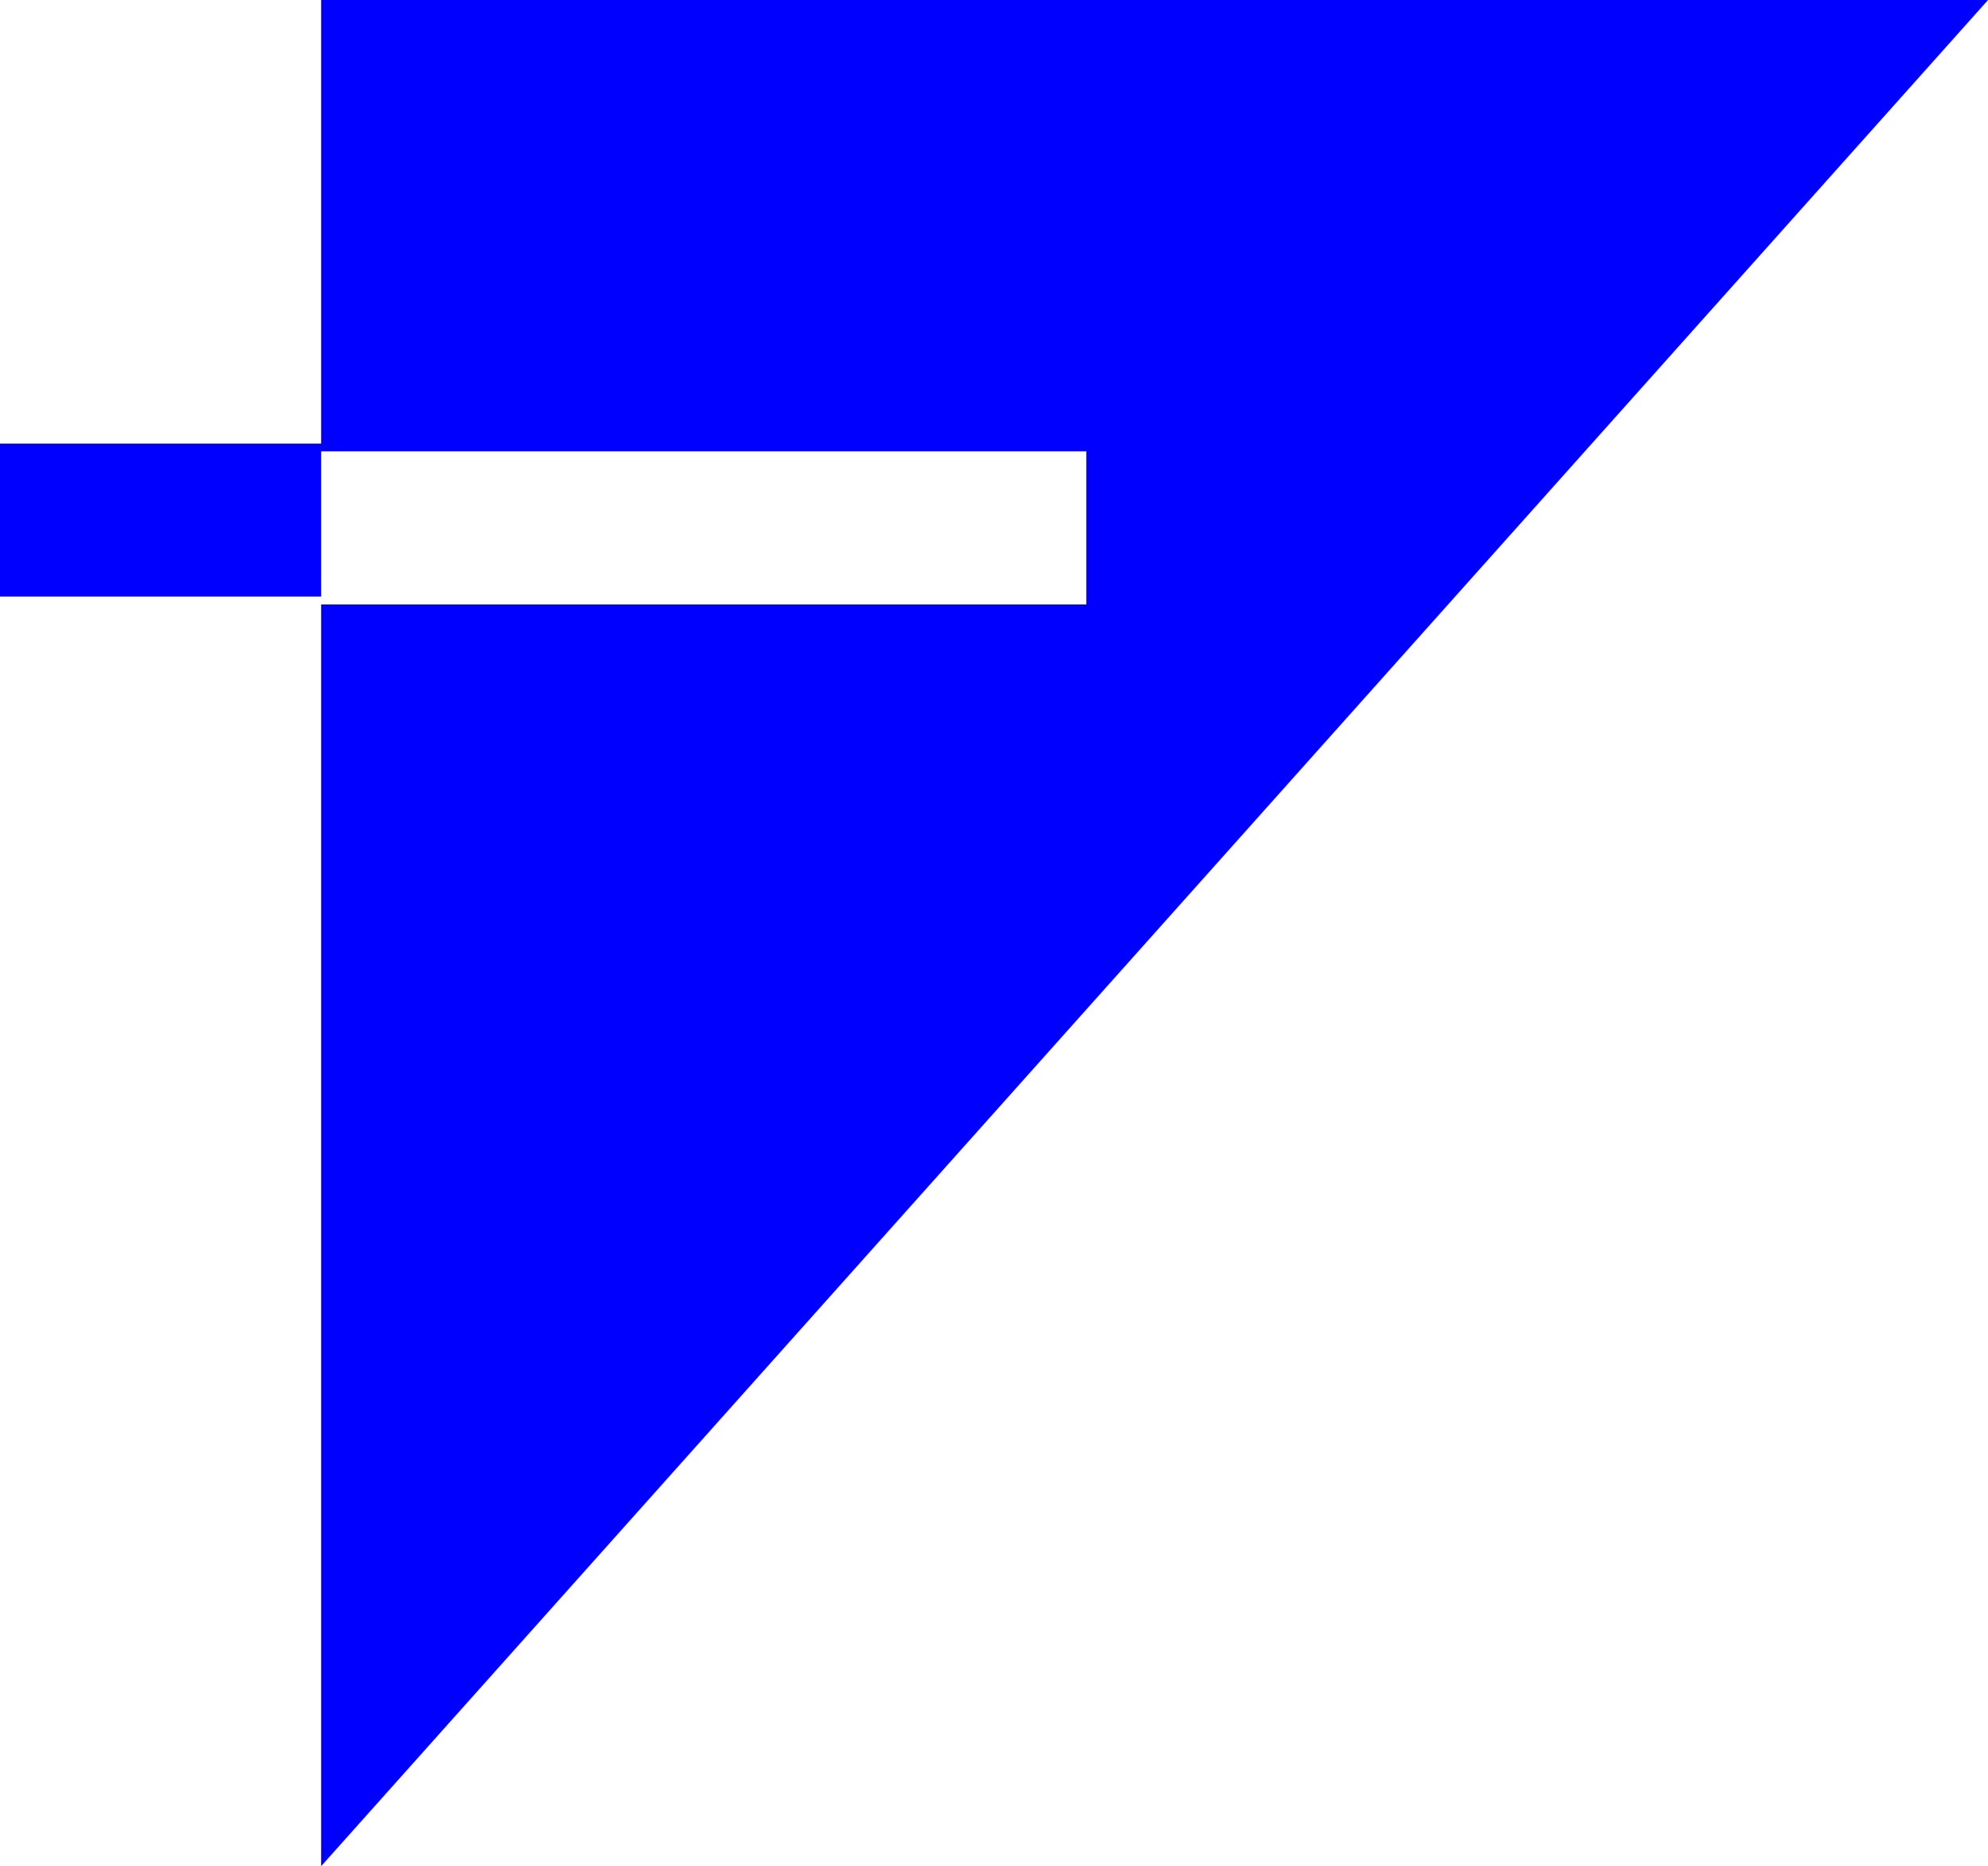 <?xml version="1.0" encoding="UTF-8"?>
<svg width="130px" height="122px" viewBox="0 0 130 122" version="1.1" xmlns="http://www.w3.org/2000/svg" xmlns:xlink="http://www.w3.org/1999/xlink">
    <title>Group 3</title>
    <g id="Downloads" stroke="none" stroke-width="1" fill="none" fill-rule="evenodd">
        <g transform="translate(-655, -205)" fill="#0000FF" id="Group-3">
            <g transform="translate(655, 205)">
                <path d="M21,39 L0,39 L0,29 L21,29 L21,0 L130,0 L21,122 L21,39.516 L71.039,39.516 L71.039,29.504 L21,29.504 L21,39 Z" id="Combined-Shape"></path>
            </g>
        </g>
    </g>
</svg>